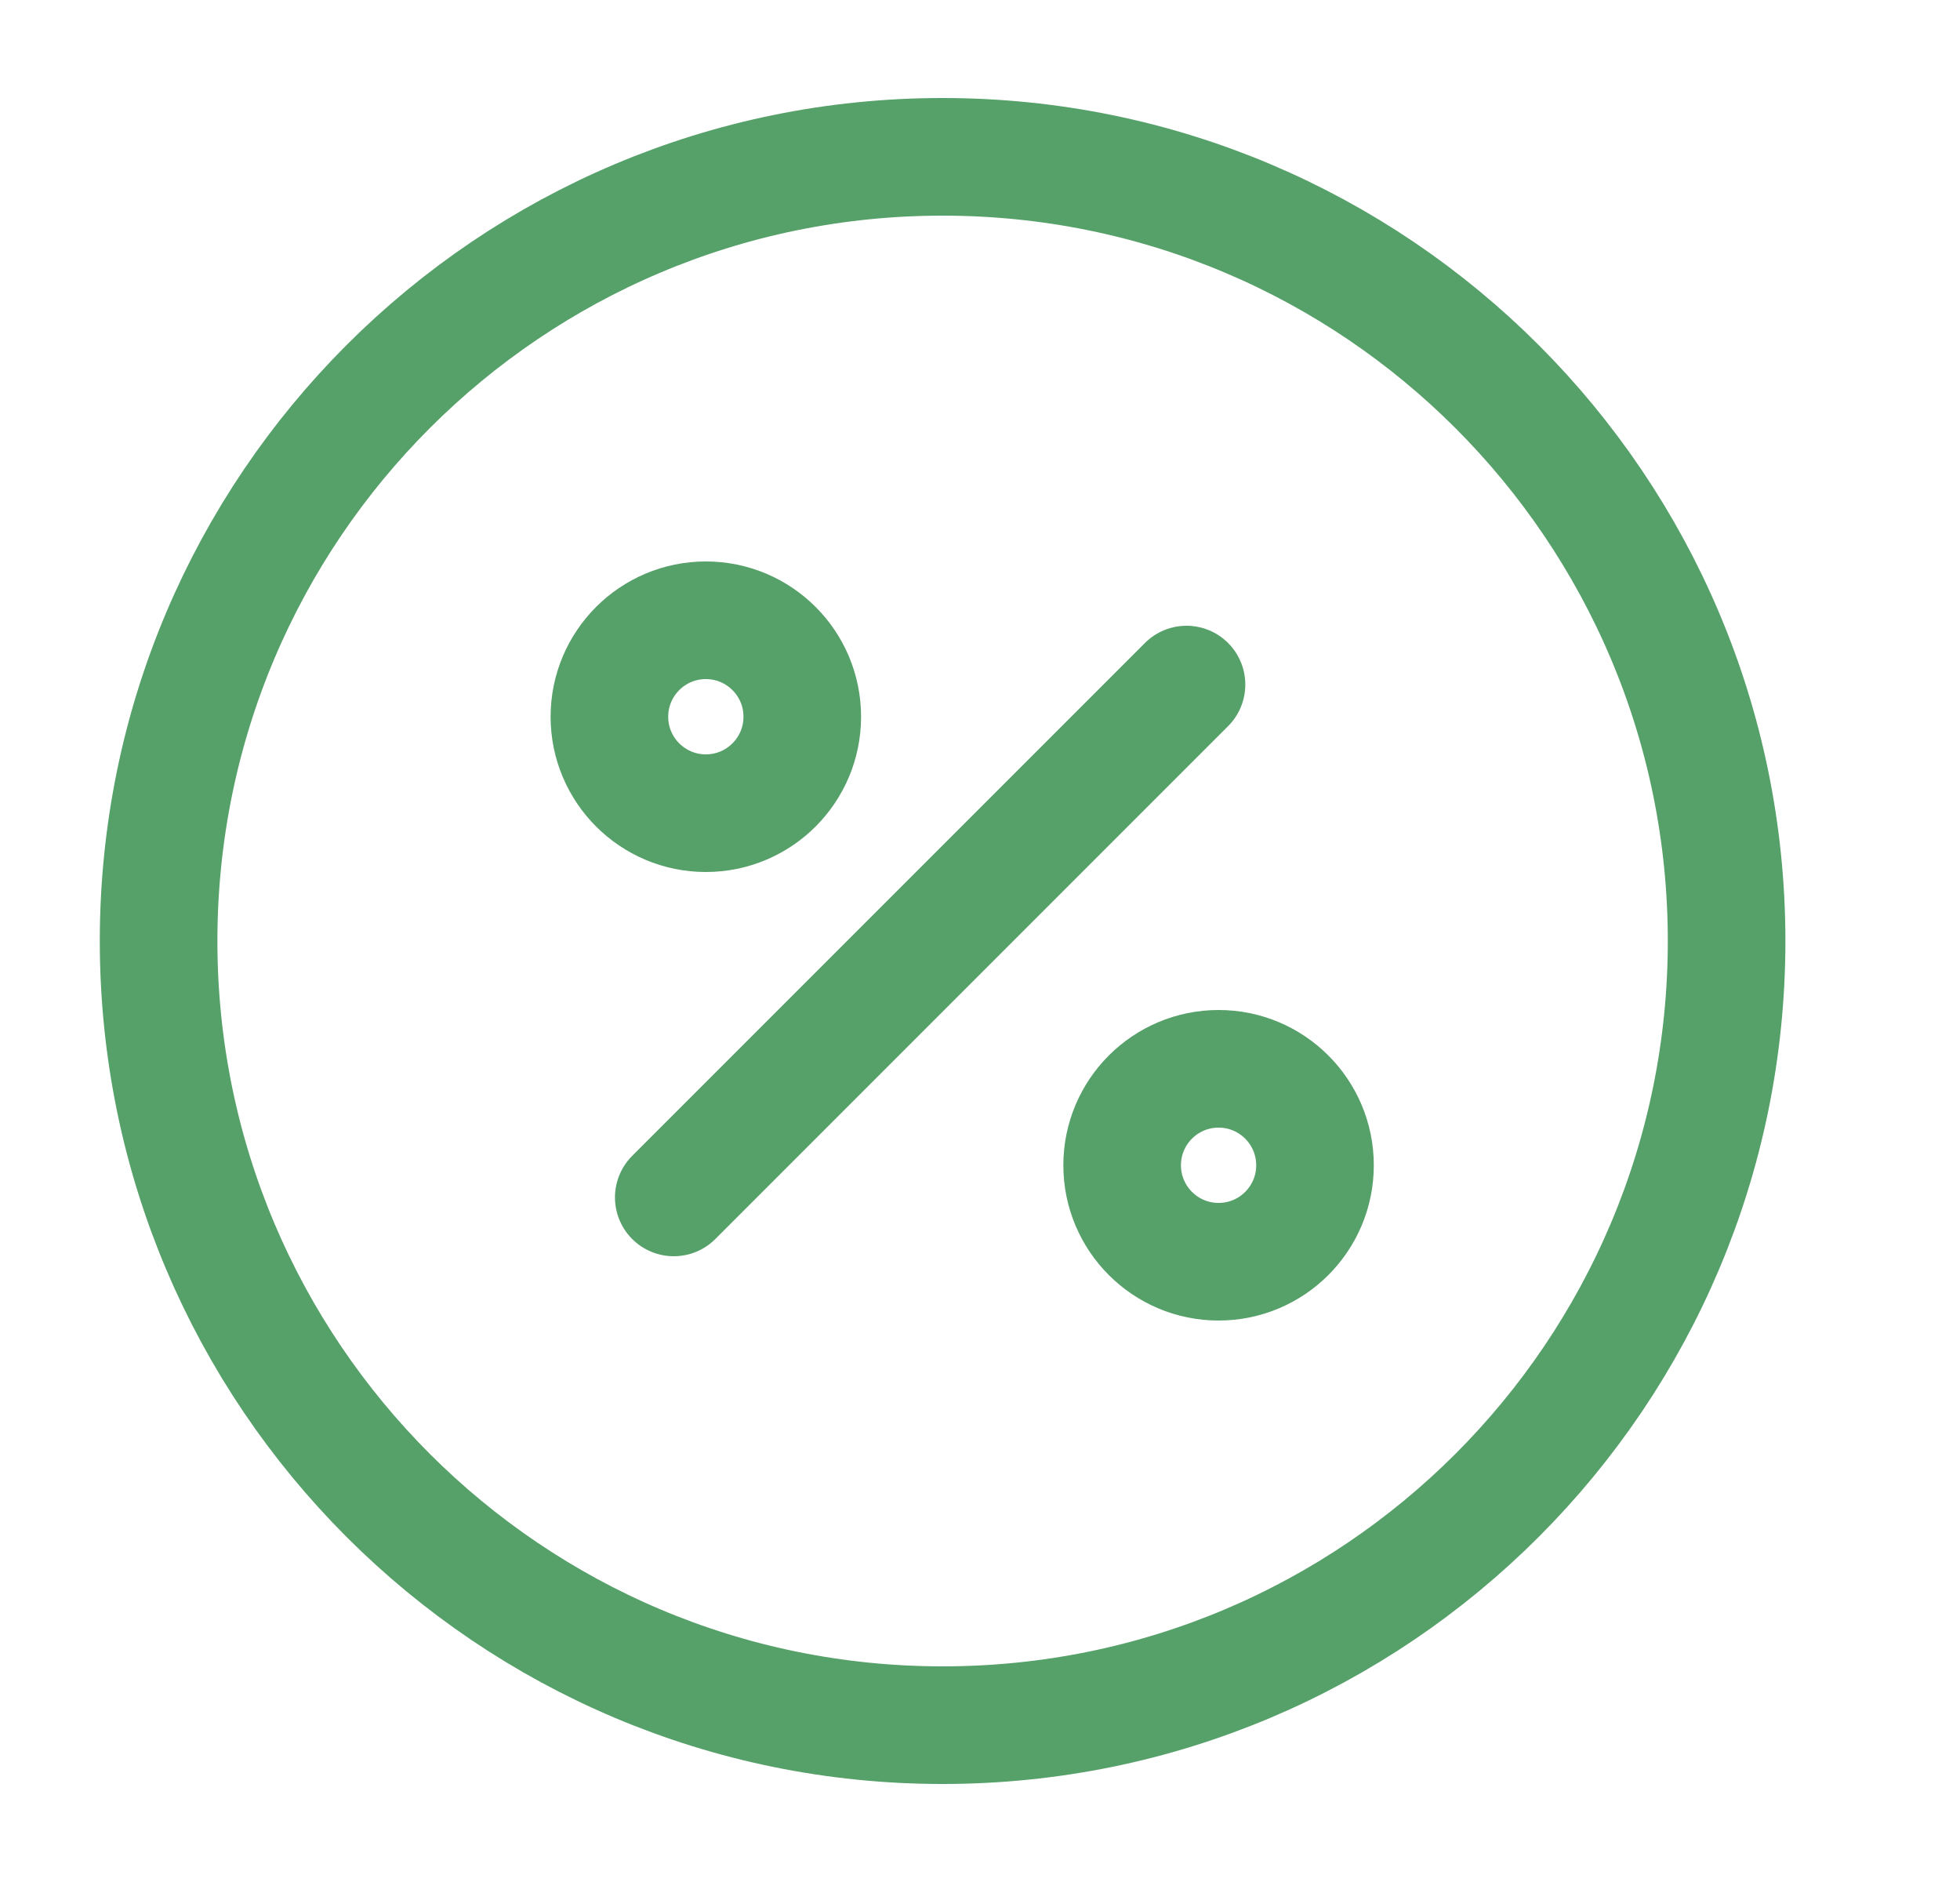 <?xml version="1.0" encoding="UTF-8"?> <svg xmlns="http://www.w3.org/2000/svg" width="25" height="24" viewBox="0 0 25 24" fill="none"><path d="M8.594 15.27L15.134 8.73" stroke="#56A069" stroke-width="1.5" stroke-linecap="round" stroke-linejoin="round"></path><path d="M9.003 10.37C9.683 10.37 10.233 9.819 10.233 9.14C10.233 8.461 9.683 7.91 9.003 7.91C8.324 7.91 7.773 8.461 7.773 9.14C7.773 9.819 8.324 10.37 9.003 10.37Z" stroke="#56A069" stroke-width="1.5" stroke-linecap="round" stroke-linejoin="round"></path><path d="M15.543 16.09C16.223 16.09 16.773 15.539 16.773 14.86C16.773 14.181 16.223 13.63 15.543 13.63C14.864 13.63 14.313 14.181 14.313 14.86C14.313 15.539 14.864 16.09 15.543 16.09Z" stroke="#56A069" stroke-width="1.5" stroke-linecap="round" stroke-linejoin="round"></path><path d="M12.023 22C17.546 22 22.023 17.523 22.023 12C22.023 6.477 17.546 2 12.023 2C6.501 2 2.023 6.477 2.023 12C2.023 17.523 6.501 22 12.023 22Z" stroke="#56A069" stroke-width="1.5" stroke-linecap="round" stroke-linejoin="round"></path></svg> 